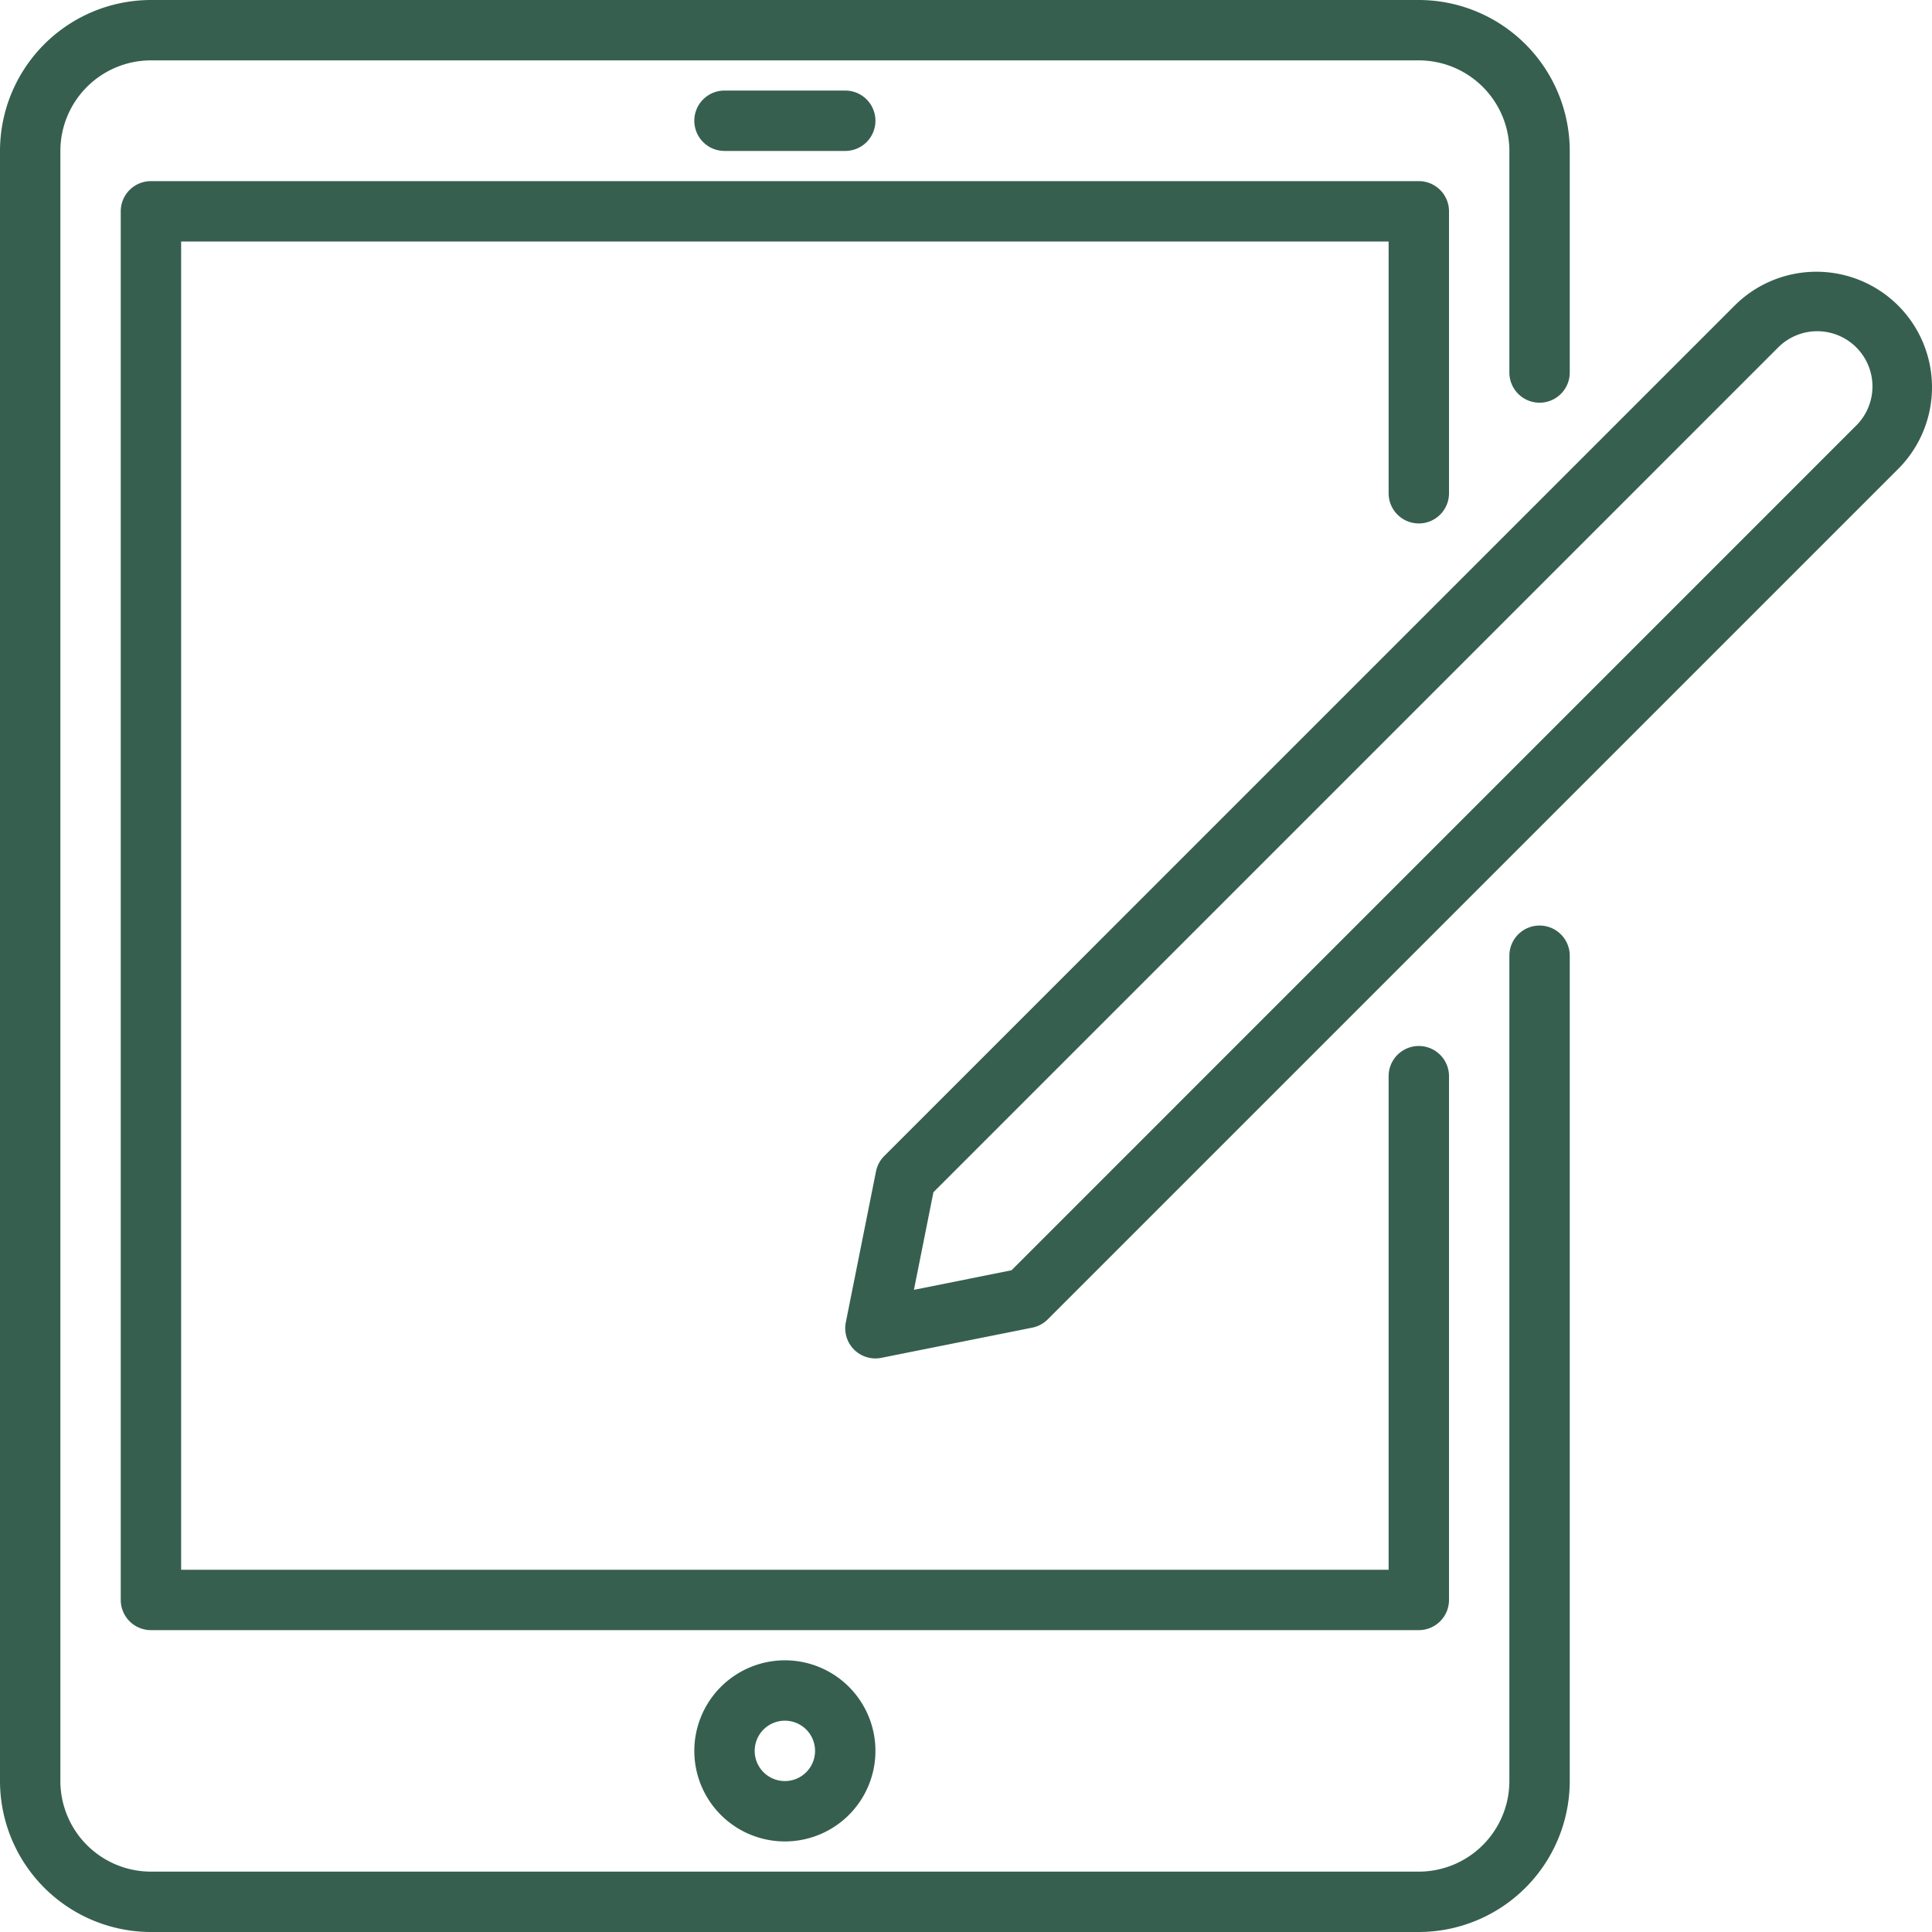<svg xmlns="http://www.w3.org/2000/svg" xmlns:xlink="http://www.w3.org/1999/xlink" width="512" height="512" x="0" y="0" viewBox="0 0 64 64" style="enable-background:new 0 0 512 512" xml:space="preserve" class=""><g><path d="M51 30.66a1 1 0 0 0-1 1V59a3.003 3.003 0 0 1-3 3H5a3.003 3.003 0 0 1-3-3V5a3.003 3.003 0 0 1 3-3h42a3.003 3.003 0 0 1 3 3v7.34a1 1 0 0 0 2 0V5a5.006 5.006 0 0 0-5-5H5a5.006 5.006 0 0 0-5 5v54a5.006 5.006 0 0 0 5 5h42a5.006 5.006 0 0 0 5-5V31.66a1 1 0 0 0-1-1z" fill="#365f50" opacity="1" data-original="#000000" class=""></path><path d="M47 17.34a1 1 0 0 0 1-1V7a1 1 0 0 0-1-1H5a1 1 0 0 0-1 1v46a1 1 0 0 0 1 1h42a1 1 0 0 0 1-1V35.65a1 1 0 1 0-2 0V52H6V8h40v8.34a1 1 0 0 0 1 1zM28 5a1 1 0 0 0 0-2h-4a1 1 0 0 0 0 2zM23 58a3 3 0 1 0 3-3 3.003 3.003 0 0 0-3 3zm4 0a1 1 0 1 1-1-1 1 1 0 0 1 1 1z" fill="#365f50" opacity="1" data-original="#000000" class=""></path><path d="M62.878 10.121a3.833 3.833 0 0 0-5.414 0L29.293 38.293a.999.999 0 0 0-.274.51l-1 5A1 1 0 0 0 29 45a1.029 1.029 0 0 0 .196-.02l5-1a1.002 1.002 0 0 0 .511-.274l28.171-28.17a3.828 3.828 0 0 0 0-5.415zm-1.414 4L33.507 42.08l-3.232.647.646-3.233 27.957-27.958a1.829 1.829 0 1 1 2.586 2.586z" fill="#365f50" opacity="1" data-original="#000000" class=""></path></g></svg>